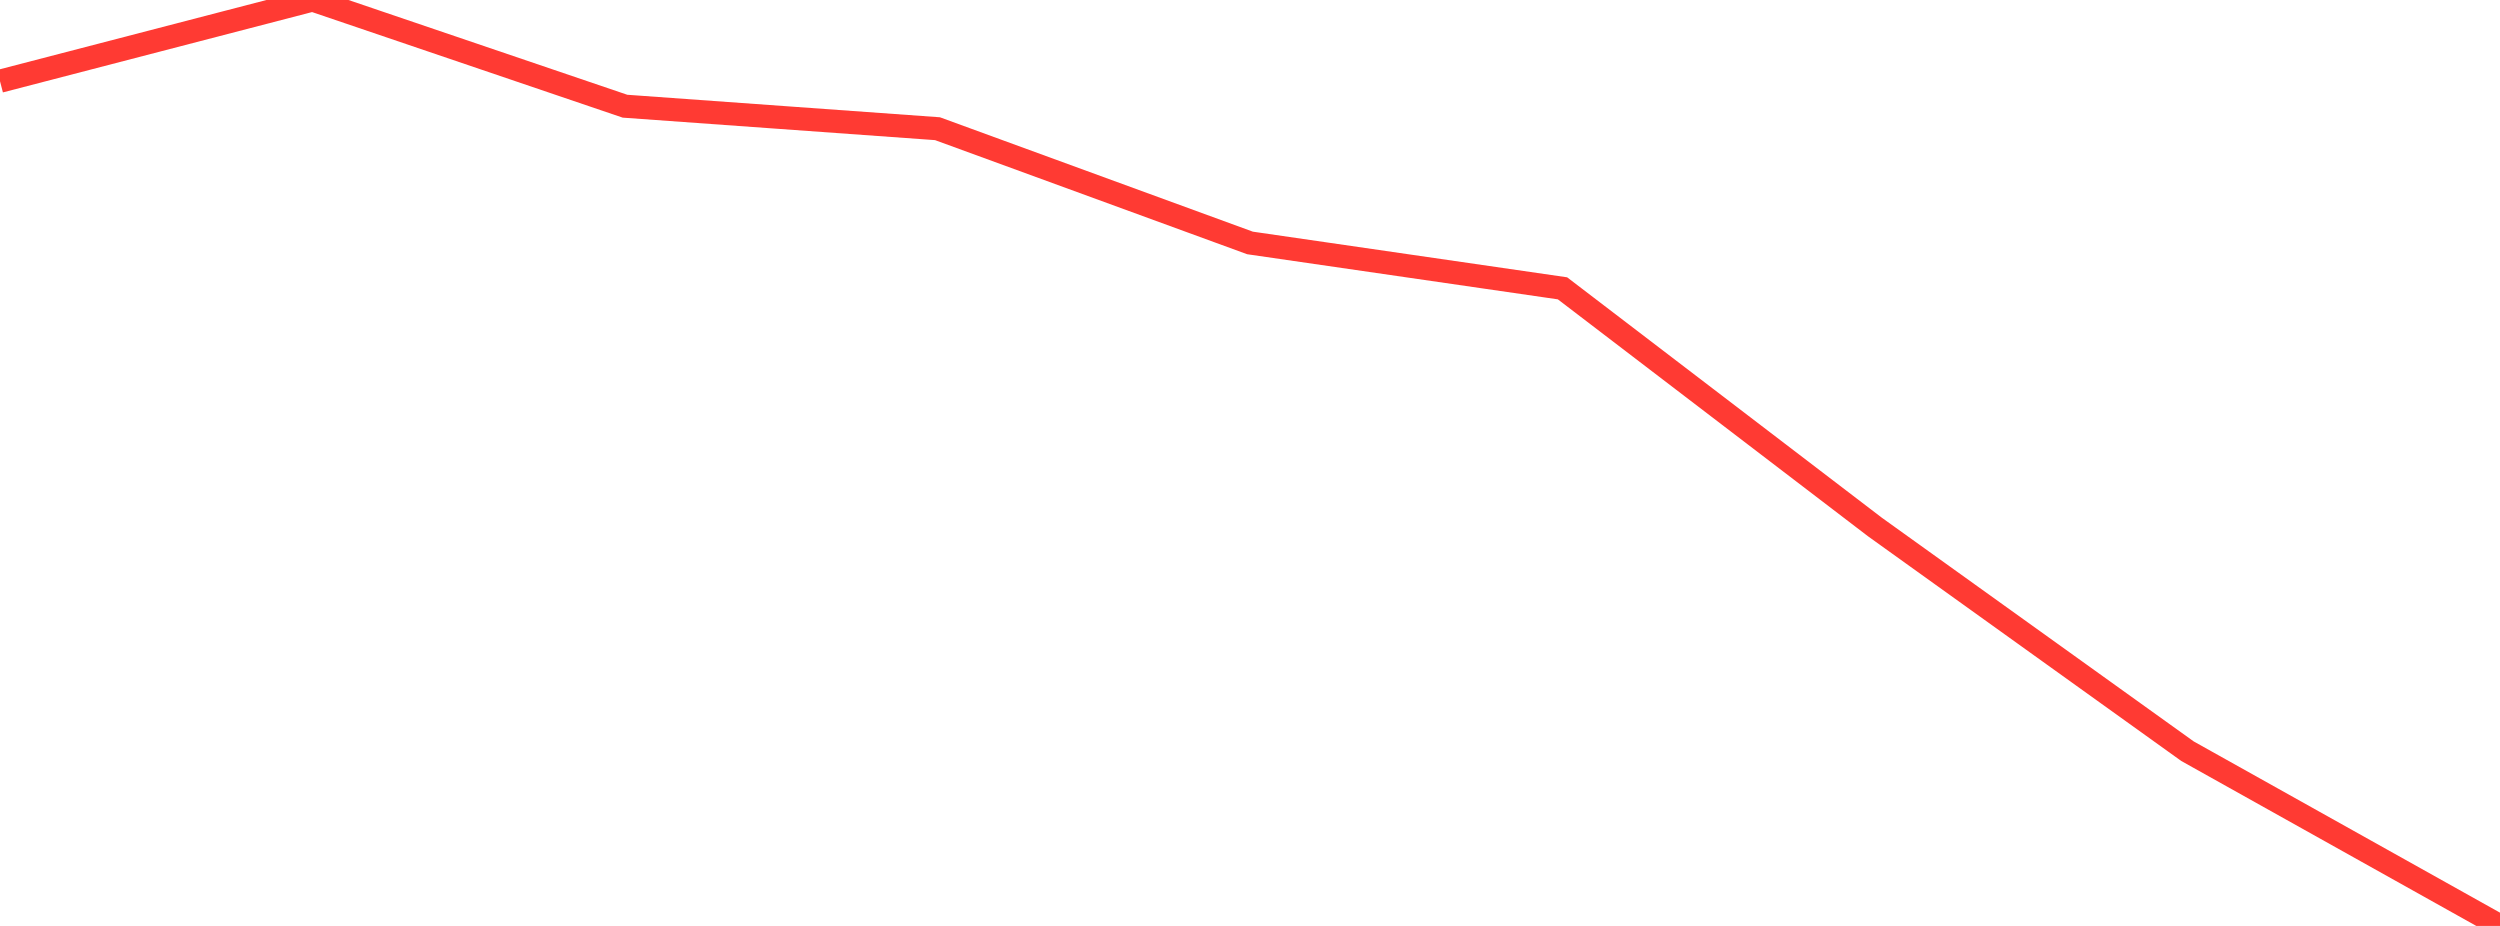 <?xml version="1.0" standalone="no"?>
<!DOCTYPE svg PUBLIC "-//W3C//DTD SVG 1.1//EN" "http://www.w3.org/Graphics/SVG/1.1/DTD/svg11.dtd">

<svg width="135" height="50" viewBox="0 0 135 50" preserveAspectRatio="none" 
  xmlns="http://www.w3.org/2000/svg"
  xmlns:xlink="http://www.w3.org/1999/xlink">


<polyline points="0.0, 4.385 16.875, 0.0 33.75, 5.735 50.625, 6.95 67.5, 13.119 84.375, 15.57 101.25, 28.461 118.125, 40.565 135.0, 50.0" fill="none" stroke="#ff3a33" stroke-width="1.25"/>

</svg>
